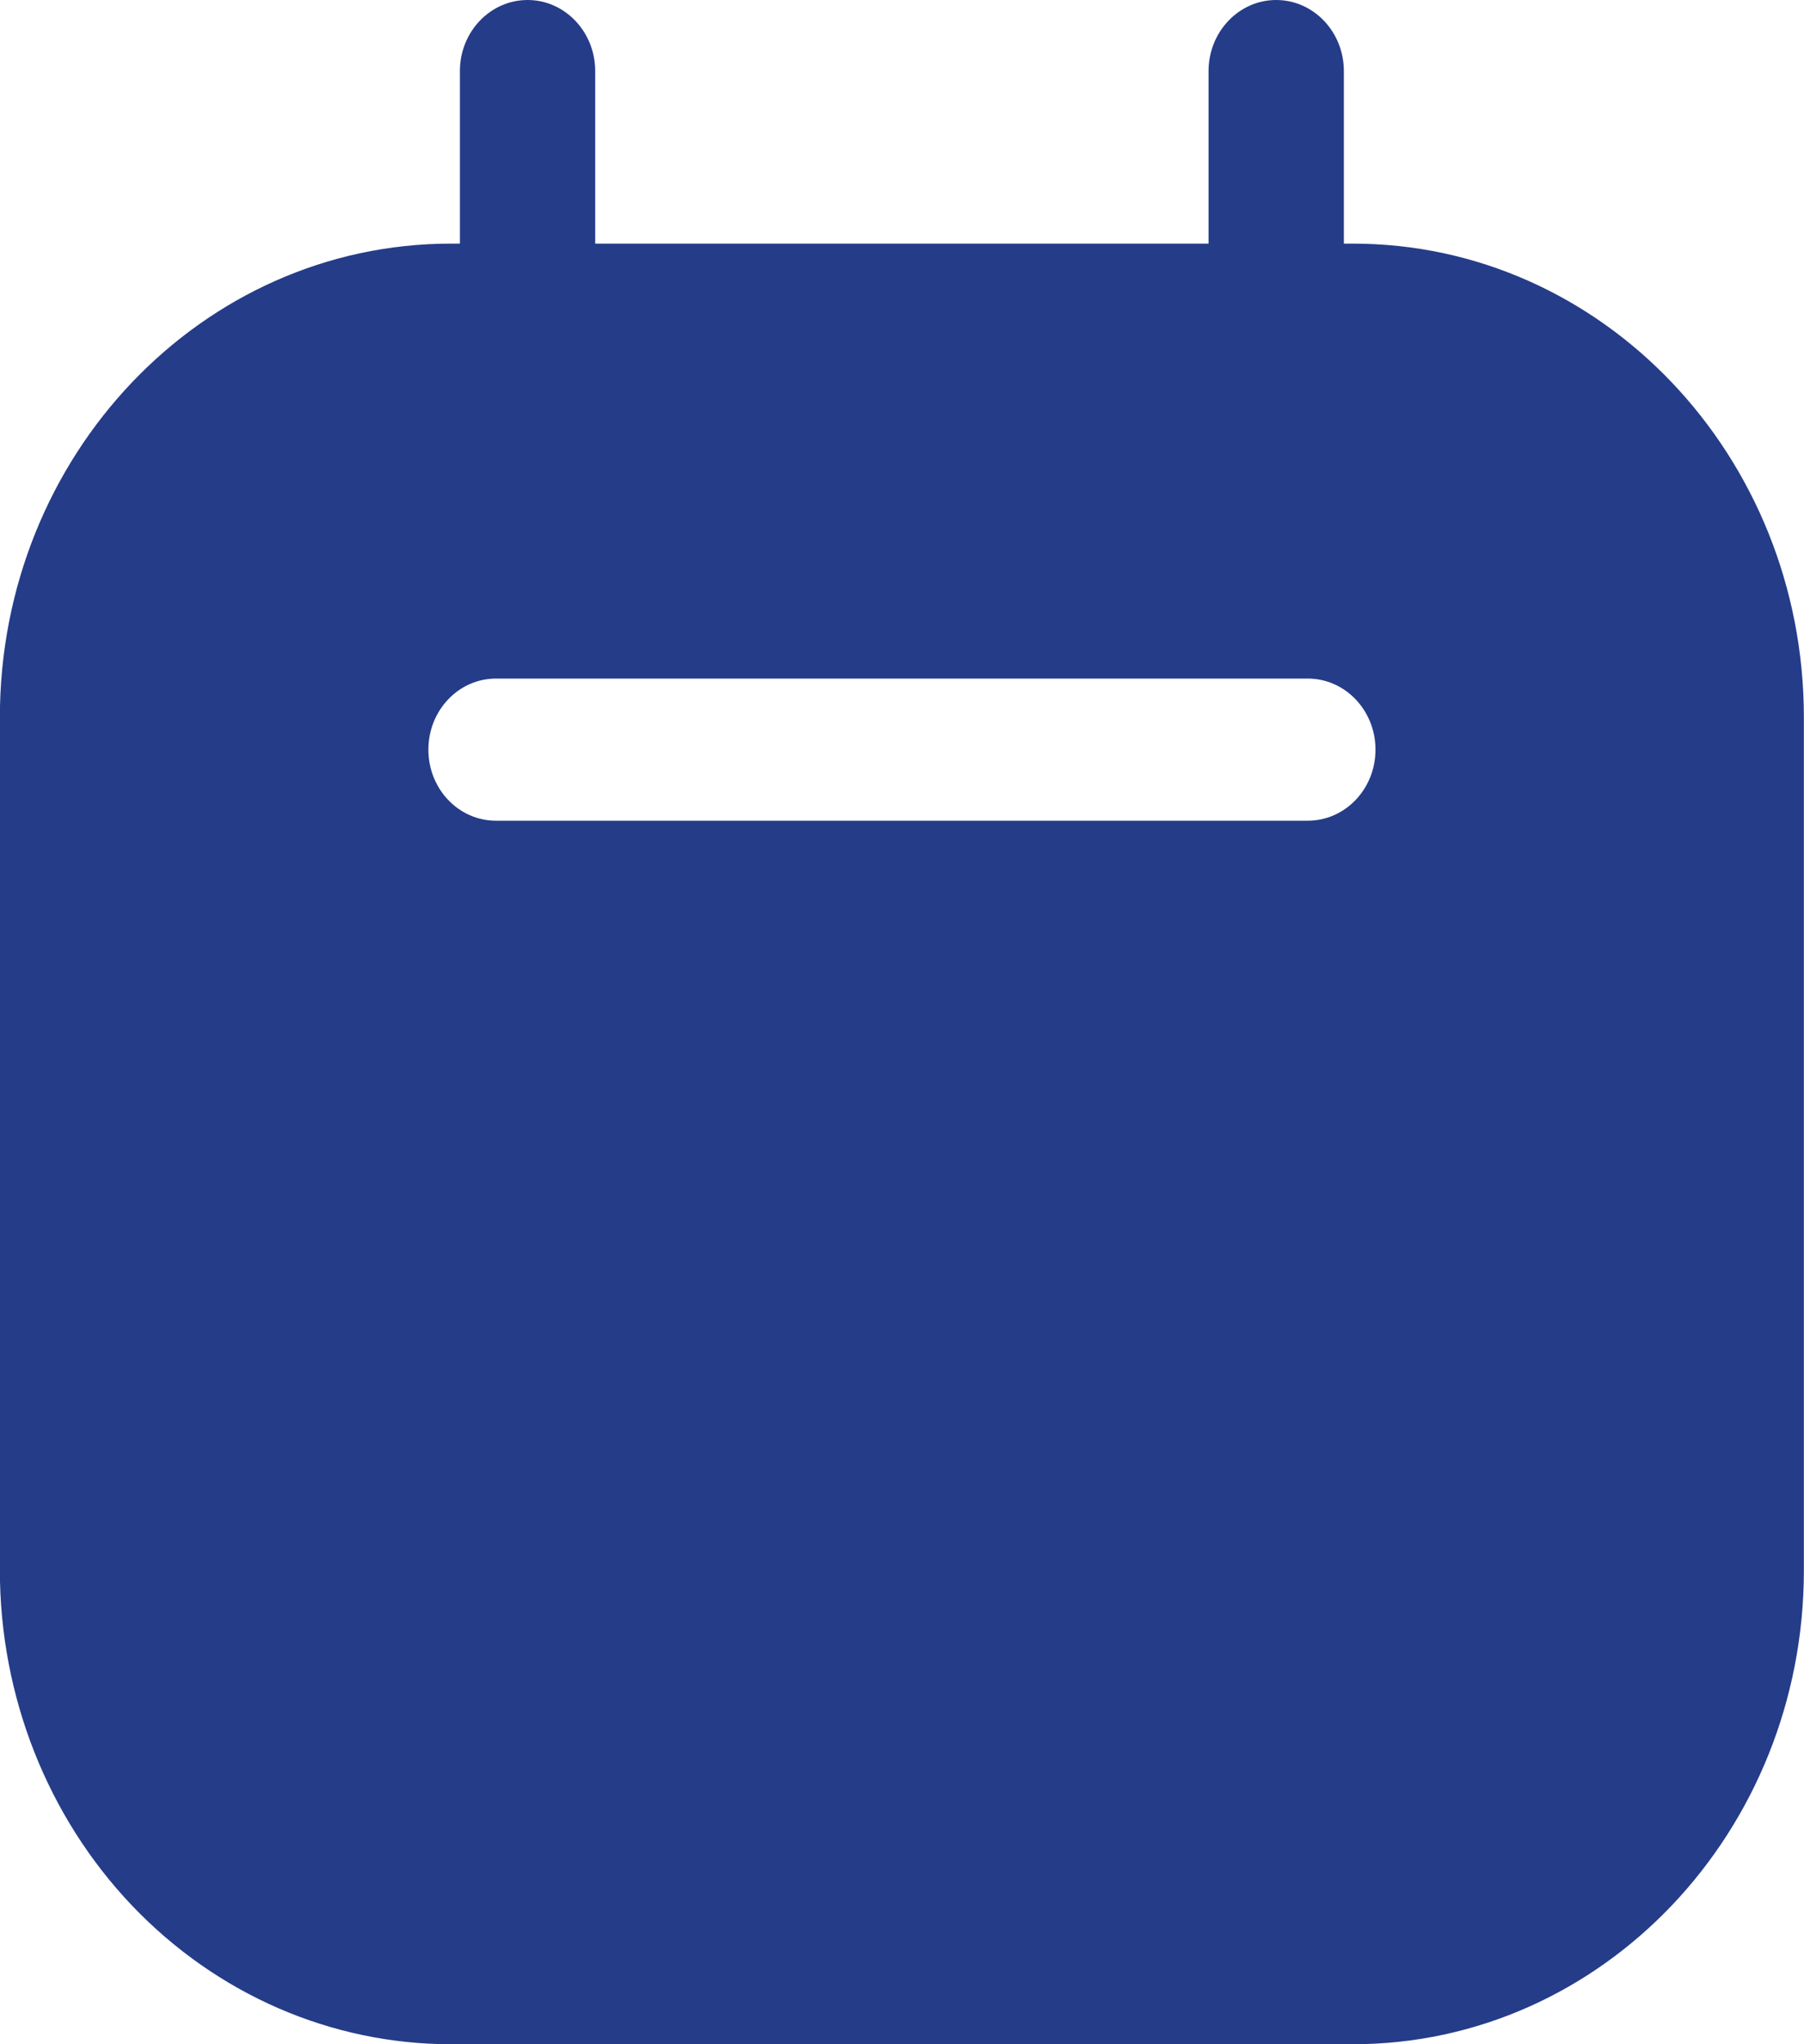 <svg width="15" height="17" viewBox="0 0 15 17" fill="none" xmlns="http://www.w3.org/2000/svg">
<path id="Icon" fill-rule="evenodd" clip-rule="evenodd" d="M11.174 2.026H11.249C13.32 2.026 14.999 3.79 14.999 5.966V13.059C14.999 15.236 13.32 17 11.249 17H3.749C2.754 17 1.801 16.585 1.097 15.846C0.394 15.107 -0.001 14.104 -0.001 13.059V5.966C-0.001 3.79 1.678 2.026 3.749 2.026H3.824V0.591C3.824 0.265 4.076 0 4.387 0C4.697 0 4.949 0.265 4.949 0.591V2.026H10.049V0.591C10.049 0.265 10.301 0 10.611 0C10.922 0 11.174 0.265 11.174 0.591V2.026ZM4.124 6.825H10.874C11.185 6.825 11.437 6.561 11.437 6.234C11.437 5.908 11.185 5.643 10.874 5.643H4.124C3.813 5.643 3.562 5.908 3.562 6.234C3.562 6.561 3.813 6.825 4.124 6.825Z" fill="#253C89"/>
</svg>
